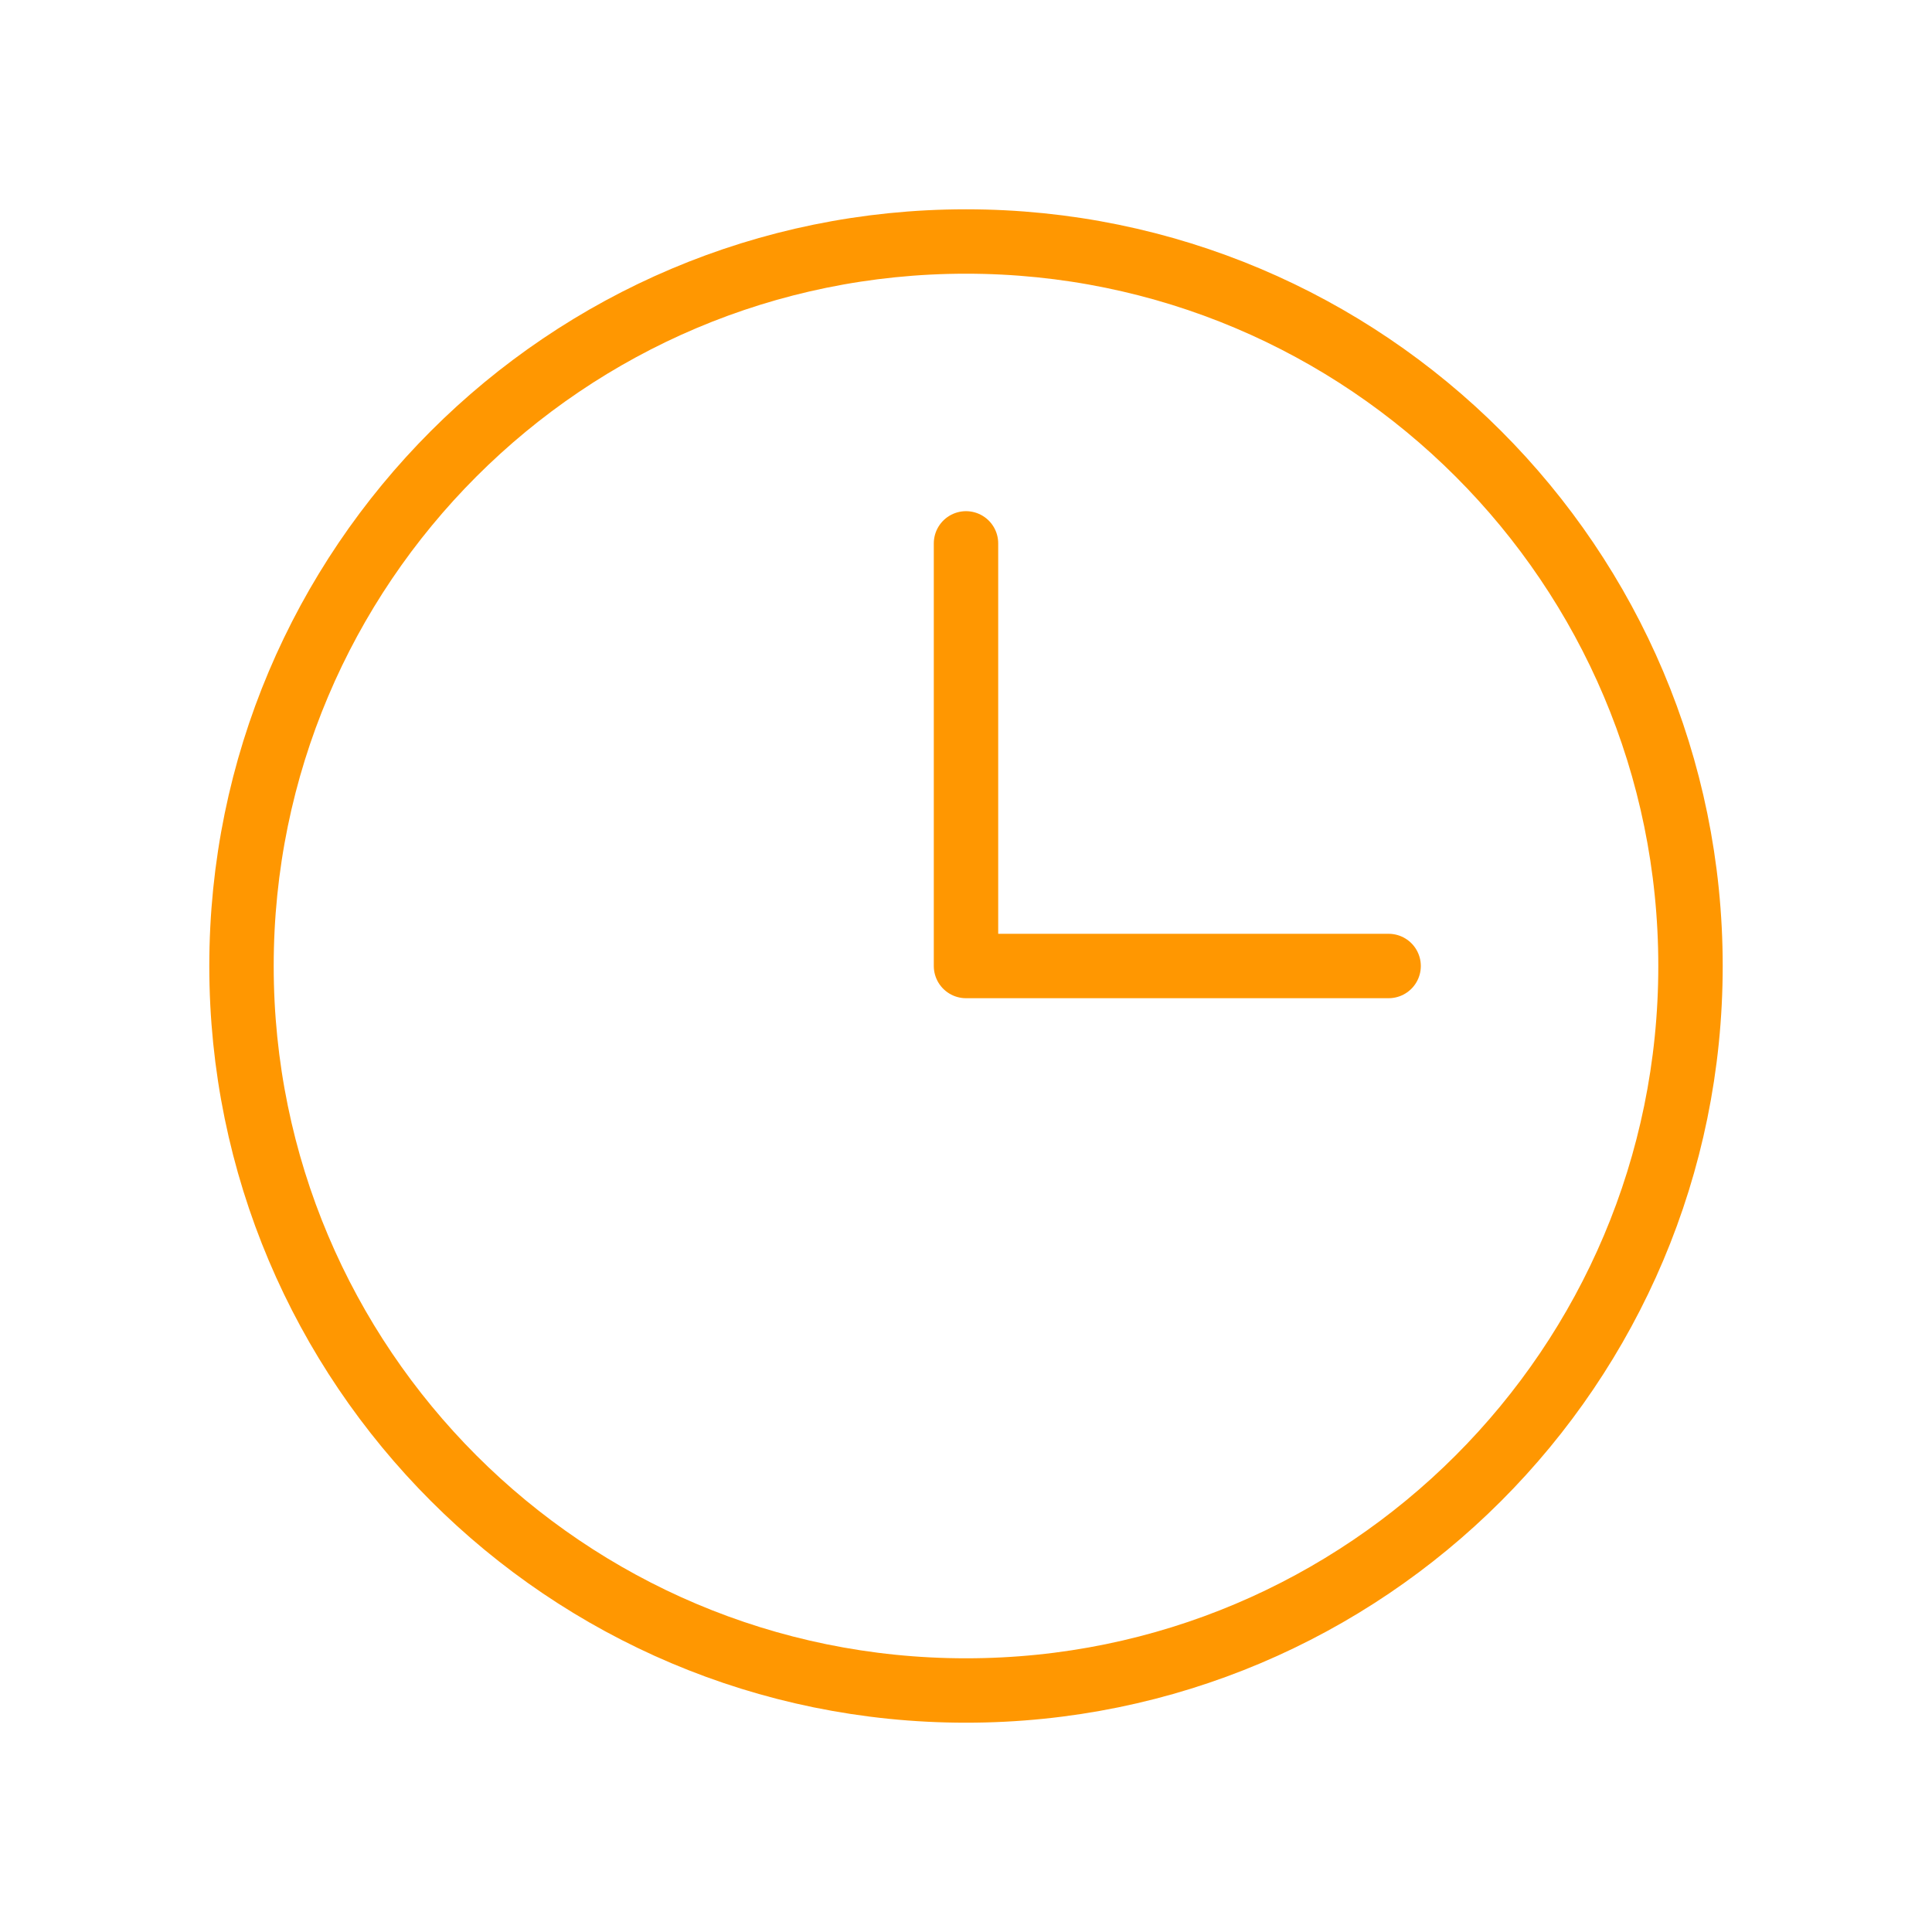 <?xml version="1.0" encoding="UTF-8"?> <svg xmlns="http://www.w3.org/2000/svg" width="60" height="60" viewBox="0 0 60 60" fill="none"> <path d="M30 52.5C42.426 52.5 52.5 42.426 52.5 30C52.5 17.574 42.426 7.5 30 7.5C17.574 7.5 7.5 17.574 7.5 30C7.5 42.426 17.574 52.5 30 52.5Z" stroke="#FF9701" stroke-width="2" stroke-miterlimit="10"></path> <path d="M30 16.875V30H43.125" stroke="#FF9701" stroke-width="2" stroke-linecap="round" stroke-linejoin="round"></path> </svg> 